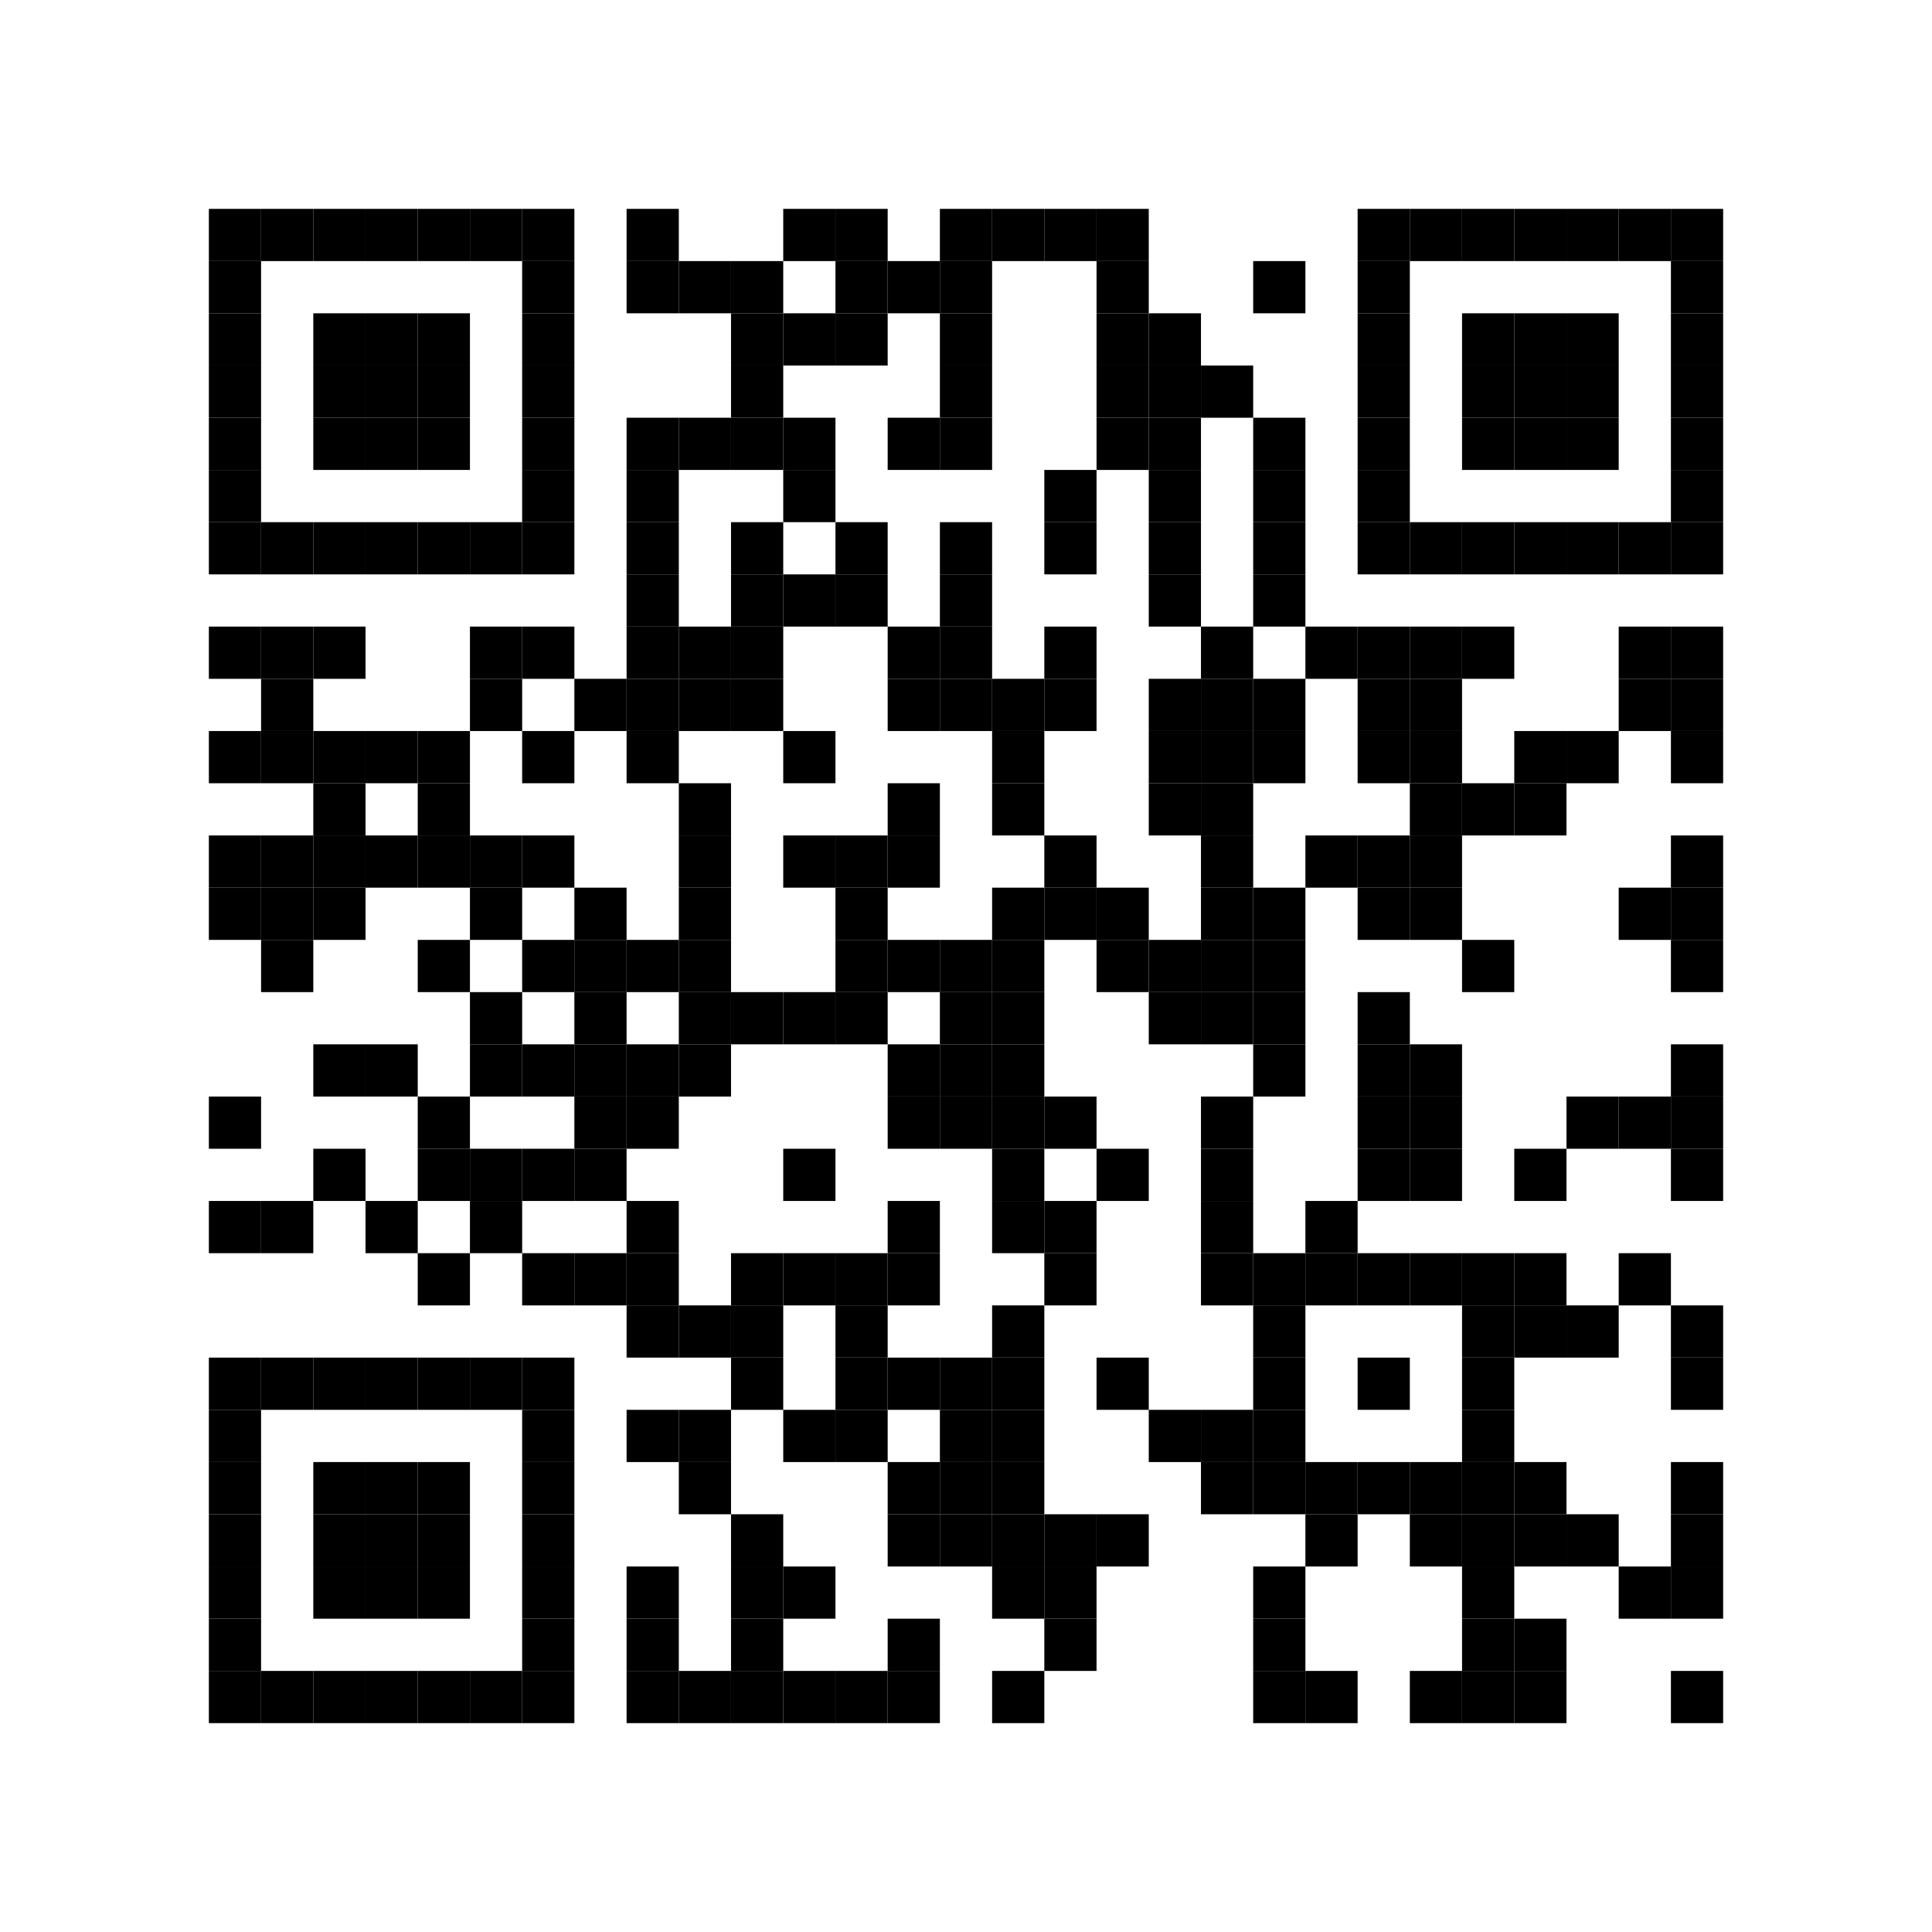 <?xml version="1.0" encoding="UTF-8"?> <svg xmlns="http://www.w3.org/2000/svg" xmlns:xlink="http://www.w3.org/1999/xlink" xmlns:ev="http://www.w3.org/2001/xml-events" width="296" height="296" viewBox="0 0 296 296"> <rect x="0" y="0" width="296" height="296" fill="#ffffff"></rect> <defs> <rect id="p" width="8" height="8"></rect> </defs> <g fill="#000000"> <use xlink:href="#p" x="32" y="32"></use> <use xlink:href="#p" x="32" y="40"></use> <use xlink:href="#p" x="32" y="48"></use> <use xlink:href="#p" x="32" y="56"></use> <use xlink:href="#p" x="32" y="64"></use> <use xlink:href="#p" x="32" y="72"></use> <use xlink:href="#p" x="32" y="80"></use> <use xlink:href="#p" x="32" y="96"></use> <use xlink:href="#p" x="32" y="112"></use> <use xlink:href="#p" x="32" y="128"></use> <use xlink:href="#p" x="32" y="136"></use> <use xlink:href="#p" x="32" y="168"></use> <use xlink:href="#p" x="32" y="184"></use> <use xlink:href="#p" x="32" y="208"></use> <use xlink:href="#p" x="32" y="216"></use> <use xlink:href="#p" x="32" y="224"></use> <use xlink:href="#p" x="32" y="232"></use> <use xlink:href="#p" x="32" y="240"></use> <use xlink:href="#p" x="32" y="248"></use> <use xlink:href="#p" x="32" y="256"></use> <use xlink:href="#p" x="40" y="32"></use> <use xlink:href="#p" x="40" y="80"></use> <use xlink:href="#p" x="40" y="96"></use> <use xlink:href="#p" x="40" y="104"></use> <use xlink:href="#p" x="40" y="112"></use> <use xlink:href="#p" x="40" y="128"></use> <use xlink:href="#p" x="40" y="136"></use> <use xlink:href="#p" x="40" y="144"></use> <use xlink:href="#p" x="40" y="184"></use> <use xlink:href="#p" x="40" y="208"></use> <use xlink:href="#p" x="40" y="256"></use> <use xlink:href="#p" x="48" y="32"></use> <use xlink:href="#p" x="48" y="48"></use> <use xlink:href="#p" x="48" y="56"></use> <use xlink:href="#p" x="48" y="64"></use> <use xlink:href="#p" x="48" y="80"></use> <use xlink:href="#p" x="48" y="96"></use> <use xlink:href="#p" x="48" y="112"></use> <use xlink:href="#p" x="48" y="120"></use> <use xlink:href="#p" x="48" y="128"></use> <use xlink:href="#p" x="48" y="136"></use> <use xlink:href="#p" x="48" y="160"></use> <use xlink:href="#p" x="48" y="176"></use> <use xlink:href="#p" x="48" y="208"></use> <use xlink:href="#p" x="48" y="224"></use> <use xlink:href="#p" x="48" y="232"></use> <use xlink:href="#p" x="48" y="240"></use> <use xlink:href="#p" x="48" y="256"></use> <use xlink:href="#p" x="56" y="32"></use> <use xlink:href="#p" x="56" y="48"></use> <use xlink:href="#p" x="56" y="56"></use> <use xlink:href="#p" x="56" y="64"></use> <use xlink:href="#p" x="56" y="80"></use> <use xlink:href="#p" x="56" y="112"></use> <use xlink:href="#p" x="56" y="128"></use> <use xlink:href="#p" x="56" y="160"></use> <use xlink:href="#p" x="56" y="184"></use> <use xlink:href="#p" x="56" y="208"></use> <use xlink:href="#p" x="56" y="224"></use> <use xlink:href="#p" x="56" y="232"></use> <use xlink:href="#p" x="56" y="240"></use> <use xlink:href="#p" x="56" y="256"></use> <use xlink:href="#p" x="64" y="32"></use> <use xlink:href="#p" x="64" y="48"></use> <use xlink:href="#p" x="64" y="56"></use> <use xlink:href="#p" x="64" y="64"></use> <use xlink:href="#p" x="64" y="80"></use> <use xlink:href="#p" x="64" y="112"></use> <use xlink:href="#p" x="64" y="120"></use> <use xlink:href="#p" x="64" y="128"></use> <use xlink:href="#p" x="64" y="144"></use> <use xlink:href="#p" x="64" y="168"></use> <use xlink:href="#p" x="64" y="176"></use> <use xlink:href="#p" x="64" y="192"></use> <use xlink:href="#p" x="64" y="208"></use> <use xlink:href="#p" x="64" y="224"></use> <use xlink:href="#p" x="64" y="232"></use> <use xlink:href="#p" x="64" y="240"></use> <use xlink:href="#p" x="64" y="256"></use> <use xlink:href="#p" x="72" y="32"></use> <use xlink:href="#p" x="72" y="80"></use> <use xlink:href="#p" x="72" y="96"></use> <use xlink:href="#p" x="72" y="104"></use> <use xlink:href="#p" x="72" y="128"></use> <use xlink:href="#p" x="72" y="136"></use> <use xlink:href="#p" x="72" y="152"></use> <use xlink:href="#p" x="72" y="160"></use> <use xlink:href="#p" x="72" y="176"></use> <use xlink:href="#p" x="72" y="184"></use> <use xlink:href="#p" x="72" y="208"></use> <use xlink:href="#p" x="72" y="256"></use> <use xlink:href="#p" x="80" y="32"></use> <use xlink:href="#p" x="80" y="40"></use> <use xlink:href="#p" x="80" y="48"></use> <use xlink:href="#p" x="80" y="56"></use> <use xlink:href="#p" x="80" y="64"></use> <use xlink:href="#p" x="80" y="72"></use> <use xlink:href="#p" x="80" y="80"></use> <use xlink:href="#p" x="80" y="96"></use> <use xlink:href="#p" x="80" y="112"></use> <use xlink:href="#p" x="80" y="128"></use> <use xlink:href="#p" x="80" y="144"></use> <use xlink:href="#p" x="80" y="160"></use> <use xlink:href="#p" x="80" y="176"></use> <use xlink:href="#p" x="80" y="192"></use> <use xlink:href="#p" x="80" y="208"></use> <use xlink:href="#p" x="80" y="216"></use> <use xlink:href="#p" x="80" y="224"></use> <use xlink:href="#p" x="80" y="232"></use> <use xlink:href="#p" x="80" y="240"></use> <use xlink:href="#p" x="80" y="248"></use> <use xlink:href="#p" x="80" y="256"></use> <use xlink:href="#p" x="88" y="104"></use> <use xlink:href="#p" x="88" y="136"></use> <use xlink:href="#p" x="88" y="144"></use> <use xlink:href="#p" x="88" y="152"></use> <use xlink:href="#p" x="88" y="160"></use> <use xlink:href="#p" x="88" y="168"></use> <use xlink:href="#p" x="88" y="176"></use> <use xlink:href="#p" x="88" y="192"></use> <use xlink:href="#p" x="96" y="32"></use> <use xlink:href="#p" x="96" y="40"></use> <use xlink:href="#p" x="96" y="64"></use> <use xlink:href="#p" x="96" y="72"></use> <use xlink:href="#p" x="96" y="80"></use> <use xlink:href="#p" x="96" y="88"></use> <use xlink:href="#p" x="96" y="96"></use> <use xlink:href="#p" x="96" y="104"></use> <use xlink:href="#p" x="96" y="112"></use> <use xlink:href="#p" x="96" y="144"></use> <use xlink:href="#p" x="96" y="160"></use> <use xlink:href="#p" x="96" y="168"></use> <use xlink:href="#p" x="96" y="184"></use> <use xlink:href="#p" x="96" y="192"></use> <use xlink:href="#p" x="96" y="200"></use> <use xlink:href="#p" x="96" y="216"></use> <use xlink:href="#p" x="96" y="240"></use> <use xlink:href="#p" x="96" y="248"></use> <use xlink:href="#p" x="96" y="256"></use> <use xlink:href="#p" x="104" y="40"></use> <use xlink:href="#p" x="104" y="64"></use> <use xlink:href="#p" x="104" y="96"></use> <use xlink:href="#p" x="104" y="104"></use> <use xlink:href="#p" x="104" y="120"></use> <use xlink:href="#p" x="104" y="128"></use> <use xlink:href="#p" x="104" y="136"></use> <use xlink:href="#p" x="104" y="144"></use> <use xlink:href="#p" x="104" y="152"></use> <use xlink:href="#p" x="104" y="160"></use> <use xlink:href="#p" x="104" y="200"></use> <use xlink:href="#p" x="104" y="216"></use> <use xlink:href="#p" x="104" y="224"></use> <use xlink:href="#p" x="104" y="256"></use> <use xlink:href="#p" x="112" y="40"></use> <use xlink:href="#p" x="112" y="48"></use> <use xlink:href="#p" x="112" y="56"></use> <use xlink:href="#p" x="112" y="64"></use> <use xlink:href="#p" x="112" y="80"></use> <use xlink:href="#p" x="112" y="88"></use> <use xlink:href="#p" x="112" y="96"></use> <use xlink:href="#p" x="112" y="104"></use> <use xlink:href="#p" x="112" y="152"></use> <use xlink:href="#p" x="112" y="192"></use> <use xlink:href="#p" x="112" y="200"></use> <use xlink:href="#p" x="112" y="208"></use> <use xlink:href="#p" x="112" y="232"></use> <use xlink:href="#p" x="112" y="240"></use> <use xlink:href="#p" x="112" y="248"></use> <use xlink:href="#p" x="112" y="256"></use> <use xlink:href="#p" x="120" y="32"></use> <use xlink:href="#p" x="120" y="48"></use> <use xlink:href="#p" x="120" y="64"></use> <use xlink:href="#p" x="120" y="72"></use> <use xlink:href="#p" x="120" y="88"></use> <use xlink:href="#p" x="120" y="112"></use> <use xlink:href="#p" x="120" y="128"></use> <use xlink:href="#p" x="120" y="152"></use> <use xlink:href="#p" x="120" y="176"></use> <use xlink:href="#p" x="120" y="192"></use> <use xlink:href="#p" x="120" y="216"></use> <use xlink:href="#p" x="120" y="240"></use> <use xlink:href="#p" x="120" y="256"></use> <use xlink:href="#p" x="128" y="32"></use> <use xlink:href="#p" x="128" y="40"></use> <use xlink:href="#p" x="128" y="48"></use> <use xlink:href="#p" x="128" y="80"></use> <use xlink:href="#p" x="128" y="88"></use> <use xlink:href="#p" x="128" y="128"></use> <use xlink:href="#p" x="128" y="136"></use> <use xlink:href="#p" x="128" y="144"></use> <use xlink:href="#p" x="128" y="152"></use> <use xlink:href="#p" x="128" y="192"></use> <use xlink:href="#p" x="128" y="200"></use> <use xlink:href="#p" x="128" y="208"></use> <use xlink:href="#p" x="128" y="216"></use> <use xlink:href="#p" x="128" y="256"></use> <use xlink:href="#p" x="136" y="40"></use> <use xlink:href="#p" x="136" y="64"></use> <use xlink:href="#p" x="136" y="96"></use> <use xlink:href="#p" x="136" y="104"></use> <use xlink:href="#p" x="136" y="120"></use> <use xlink:href="#p" x="136" y="128"></use> <use xlink:href="#p" x="136" y="144"></use> <use xlink:href="#p" x="136" y="160"></use> <use xlink:href="#p" x="136" y="168"></use> <use xlink:href="#p" x="136" y="184"></use> <use xlink:href="#p" x="136" y="192"></use> <use xlink:href="#p" x="136" y="208"></use> <use xlink:href="#p" x="136" y="224"></use> <use xlink:href="#p" x="136" y="232"></use> <use xlink:href="#p" x="136" y="248"></use> <use xlink:href="#p" x="136" y="256"></use> <use xlink:href="#p" x="144" y="32"></use> <use xlink:href="#p" x="144" y="40"></use> <use xlink:href="#p" x="144" y="48"></use> <use xlink:href="#p" x="144" y="56"></use> <use xlink:href="#p" x="144" y="64"></use> <use xlink:href="#p" x="144" y="80"></use> <use xlink:href="#p" x="144" y="88"></use> <use xlink:href="#p" x="144" y="96"></use> <use xlink:href="#p" x="144" y="104"></use> <use xlink:href="#p" x="144" y="144"></use> <use xlink:href="#p" x="144" y="152"></use> <use xlink:href="#p" x="144" y="160"></use> <use xlink:href="#p" x="144" y="168"></use> <use xlink:href="#p" x="144" y="208"></use> <use xlink:href="#p" x="144" y="216"></use> <use xlink:href="#p" x="144" y="224"></use> <use xlink:href="#p" x="144" y="232"></use> <use xlink:href="#p" x="152" y="32"></use> <use xlink:href="#p" x="152" y="104"></use> <use xlink:href="#p" x="152" y="112"></use> <use xlink:href="#p" x="152" y="120"></use> <use xlink:href="#p" x="152" y="136"></use> <use xlink:href="#p" x="152" y="144"></use> <use xlink:href="#p" x="152" y="152"></use> <use xlink:href="#p" x="152" y="160"></use> <use xlink:href="#p" x="152" y="168"></use> <use xlink:href="#p" x="152" y="176"></use> <use xlink:href="#p" x="152" y="184"></use> <use xlink:href="#p" x="152" y="200"></use> <use xlink:href="#p" x="152" y="208"></use> <use xlink:href="#p" x="152" y="216"></use> <use xlink:href="#p" x="152" y="224"></use> <use xlink:href="#p" x="152" y="232"></use> <use xlink:href="#p" x="152" y="240"></use> <use xlink:href="#p" x="152" y="256"></use> <use xlink:href="#p" x="160" y="32"></use> <use xlink:href="#p" x="160" y="72"></use> <use xlink:href="#p" x="160" y="80"></use> <use xlink:href="#p" x="160" y="96"></use> <use xlink:href="#p" x="160" y="104"></use> <use xlink:href="#p" x="160" y="128"></use> <use xlink:href="#p" x="160" y="136"></use> <use xlink:href="#p" x="160" y="168"></use> <use xlink:href="#p" x="160" y="184"></use> <use xlink:href="#p" x="160" y="192"></use> <use xlink:href="#p" x="160" y="232"></use> <use xlink:href="#p" x="160" y="240"></use> <use xlink:href="#p" x="160" y="248"></use> <use xlink:href="#p" x="168" y="32"></use> <use xlink:href="#p" x="168" y="40"></use> <use xlink:href="#p" x="168" y="48"></use> <use xlink:href="#p" x="168" y="56"></use> <use xlink:href="#p" x="168" y="64"></use> <use xlink:href="#p" x="168" y="136"></use> <use xlink:href="#p" x="168" y="144"></use> <use xlink:href="#p" x="168" y="176"></use> <use xlink:href="#p" x="168" y="208"></use> <use xlink:href="#p" x="168" y="232"></use> <use xlink:href="#p" x="176" y="48"></use> <use xlink:href="#p" x="176" y="56"></use> <use xlink:href="#p" x="176" y="64"></use> <use xlink:href="#p" x="176" y="72"></use> <use xlink:href="#p" x="176" y="80"></use> <use xlink:href="#p" x="176" y="88"></use> <use xlink:href="#p" x="176" y="104"></use> <use xlink:href="#p" x="176" y="112"></use> <use xlink:href="#p" x="176" y="120"></use> <use xlink:href="#p" x="176" y="144"></use> <use xlink:href="#p" x="176" y="152"></use> <use xlink:href="#p" x="176" y="216"></use> <use xlink:href="#p" x="184" y="56"></use> <use xlink:href="#p" x="184" y="96"></use> <use xlink:href="#p" x="184" y="104"></use> <use xlink:href="#p" x="184" y="112"></use> <use xlink:href="#p" x="184" y="120"></use> <use xlink:href="#p" x="184" y="128"></use> <use xlink:href="#p" x="184" y="136"></use> <use xlink:href="#p" x="184" y="144"></use> <use xlink:href="#p" x="184" y="152"></use> <use xlink:href="#p" x="184" y="168"></use> <use xlink:href="#p" x="184" y="176"></use> <use xlink:href="#p" x="184" y="184"></use> <use xlink:href="#p" x="184" y="192"></use> <use xlink:href="#p" x="184" y="216"></use> <use xlink:href="#p" x="184" y="224"></use> <use xlink:href="#p" x="192" y="40"></use> <use xlink:href="#p" x="192" y="64"></use> <use xlink:href="#p" x="192" y="72"></use> <use xlink:href="#p" x="192" y="80"></use> <use xlink:href="#p" x="192" y="88"></use> <use xlink:href="#p" x="192" y="104"></use> <use xlink:href="#p" x="192" y="112"></use> <use xlink:href="#p" x="192" y="136"></use> <use xlink:href="#p" x="192" y="144"></use> <use xlink:href="#p" x="192" y="152"></use> <use xlink:href="#p" x="192" y="160"></use> <use xlink:href="#p" x="192" y="192"></use> <use xlink:href="#p" x="192" y="200"></use> <use xlink:href="#p" x="192" y="208"></use> <use xlink:href="#p" x="192" y="216"></use> <use xlink:href="#p" x="192" y="224"></use> <use xlink:href="#p" x="192" y="240"></use> <use xlink:href="#p" x="192" y="248"></use> <use xlink:href="#p" x="192" y="256"></use> <use xlink:href="#p" x="200" y="96"></use> <use xlink:href="#p" x="200" y="128"></use> <use xlink:href="#p" x="200" y="184"></use> <use xlink:href="#p" x="200" y="192"></use> <use xlink:href="#p" x="200" y="224"></use> <use xlink:href="#p" x="200" y="232"></use> <use xlink:href="#p" x="200" y="256"></use> <use xlink:href="#p" x="208" y="32"></use> <use xlink:href="#p" x="208" y="40"></use> <use xlink:href="#p" x="208" y="48"></use> <use xlink:href="#p" x="208" y="56"></use> <use xlink:href="#p" x="208" y="64"></use> <use xlink:href="#p" x="208" y="72"></use> <use xlink:href="#p" x="208" y="80"></use> <use xlink:href="#p" x="208" y="96"></use> <use xlink:href="#p" x="208" y="104"></use> <use xlink:href="#p" x="208" y="112"></use> <use xlink:href="#p" x="208" y="128"></use> <use xlink:href="#p" x="208" y="136"></use> <use xlink:href="#p" x="208" y="152"></use> <use xlink:href="#p" x="208" y="160"></use> <use xlink:href="#p" x="208" y="168"></use> <use xlink:href="#p" x="208" y="176"></use> <use xlink:href="#p" x="208" y="192"></use> <use xlink:href="#p" x="208" y="208"></use> <use xlink:href="#p" x="208" y="224"></use> <use xlink:href="#p" x="216" y="32"></use> <use xlink:href="#p" x="216" y="80"></use> <use xlink:href="#p" x="216" y="96"></use> <use xlink:href="#p" x="216" y="104"></use> <use xlink:href="#p" x="216" y="112"></use> <use xlink:href="#p" x="216" y="120"></use> <use xlink:href="#p" x="216" y="128"></use> <use xlink:href="#p" x="216" y="136"></use> <use xlink:href="#p" x="216" y="160"></use> <use xlink:href="#p" x="216" y="168"></use> <use xlink:href="#p" x="216" y="176"></use> <use xlink:href="#p" x="216" y="192"></use> <use xlink:href="#p" x="216" y="224"></use> <use xlink:href="#p" x="216" y="232"></use> <use xlink:href="#p" x="216" y="256"></use> <use xlink:href="#p" x="224" y="32"></use> <use xlink:href="#p" x="224" y="48"></use> <use xlink:href="#p" x="224" y="56"></use> <use xlink:href="#p" x="224" y="64"></use> <use xlink:href="#p" x="224" y="80"></use> <use xlink:href="#p" x="224" y="96"></use> <use xlink:href="#p" x="224" y="120"></use> <use xlink:href="#p" x="224" y="144"></use> <use xlink:href="#p" x="224" y="192"></use> <use xlink:href="#p" x="224" y="200"></use> <use xlink:href="#p" x="224" y="208"></use> <use xlink:href="#p" x="224" y="216"></use> <use xlink:href="#p" x="224" y="224"></use> <use xlink:href="#p" x="224" y="232"></use> <use xlink:href="#p" x="224" y="240"></use> <use xlink:href="#p" x="224" y="248"></use> <use xlink:href="#p" x="224" y="256"></use> <use xlink:href="#p" x="232" y="32"></use> <use xlink:href="#p" x="232" y="48"></use> <use xlink:href="#p" x="232" y="56"></use> <use xlink:href="#p" x="232" y="64"></use> <use xlink:href="#p" x="232" y="80"></use> <use xlink:href="#p" x="232" y="112"></use> <use xlink:href="#p" x="232" y="120"></use> <use xlink:href="#p" x="232" y="176"></use> <use xlink:href="#p" x="232" y="192"></use> <use xlink:href="#p" x="232" y="200"></use> <use xlink:href="#p" x="232" y="224"></use> <use xlink:href="#p" x="232" y="232"></use> <use xlink:href="#p" x="232" y="248"></use> <use xlink:href="#p" x="232" y="256"></use> <use xlink:href="#p" x="240" y="32"></use> <use xlink:href="#p" x="240" y="48"></use> <use xlink:href="#p" x="240" y="56"></use> <use xlink:href="#p" x="240" y="64"></use> <use xlink:href="#p" x="240" y="80"></use> <use xlink:href="#p" x="240" y="112"></use> <use xlink:href="#p" x="240" y="168"></use> <use xlink:href="#p" x="240" y="200"></use> <use xlink:href="#p" x="240" y="232"></use> <use xlink:href="#p" x="248" y="32"></use> <use xlink:href="#p" x="248" y="80"></use> <use xlink:href="#p" x="248" y="96"></use> <use xlink:href="#p" x="248" y="104"></use> <use xlink:href="#p" x="248" y="136"></use> <use xlink:href="#p" x="248" y="168"></use> <use xlink:href="#p" x="248" y="192"></use> <use xlink:href="#p" x="248" y="240"></use> <use xlink:href="#p" x="256" y="32"></use> <use xlink:href="#p" x="256" y="40"></use> <use xlink:href="#p" x="256" y="48"></use> <use xlink:href="#p" x="256" y="56"></use> <use xlink:href="#p" x="256" y="64"></use> <use xlink:href="#p" x="256" y="72"></use> <use xlink:href="#p" x="256" y="80"></use> <use xlink:href="#p" x="256" y="96"></use> <use xlink:href="#p" x="256" y="104"></use> <use xlink:href="#p" x="256" y="112"></use> <use xlink:href="#p" x="256" y="128"></use> <use xlink:href="#p" x="256" y="136"></use> <use xlink:href="#p" x="256" y="144"></use> <use xlink:href="#p" x="256" y="160"></use> <use xlink:href="#p" x="256" y="168"></use> <use xlink:href="#p" x="256" y="176"></use> <use xlink:href="#p" x="256" y="200"></use> <use xlink:href="#p" x="256" y="208"></use> <use xlink:href="#p" x="256" y="224"></use> <use xlink:href="#p" x="256" y="232"></use> <use xlink:href="#p" x="256" y="240"></use> <use xlink:href="#p" x="256" y="256"></use> </g> <g></g> </svg> 